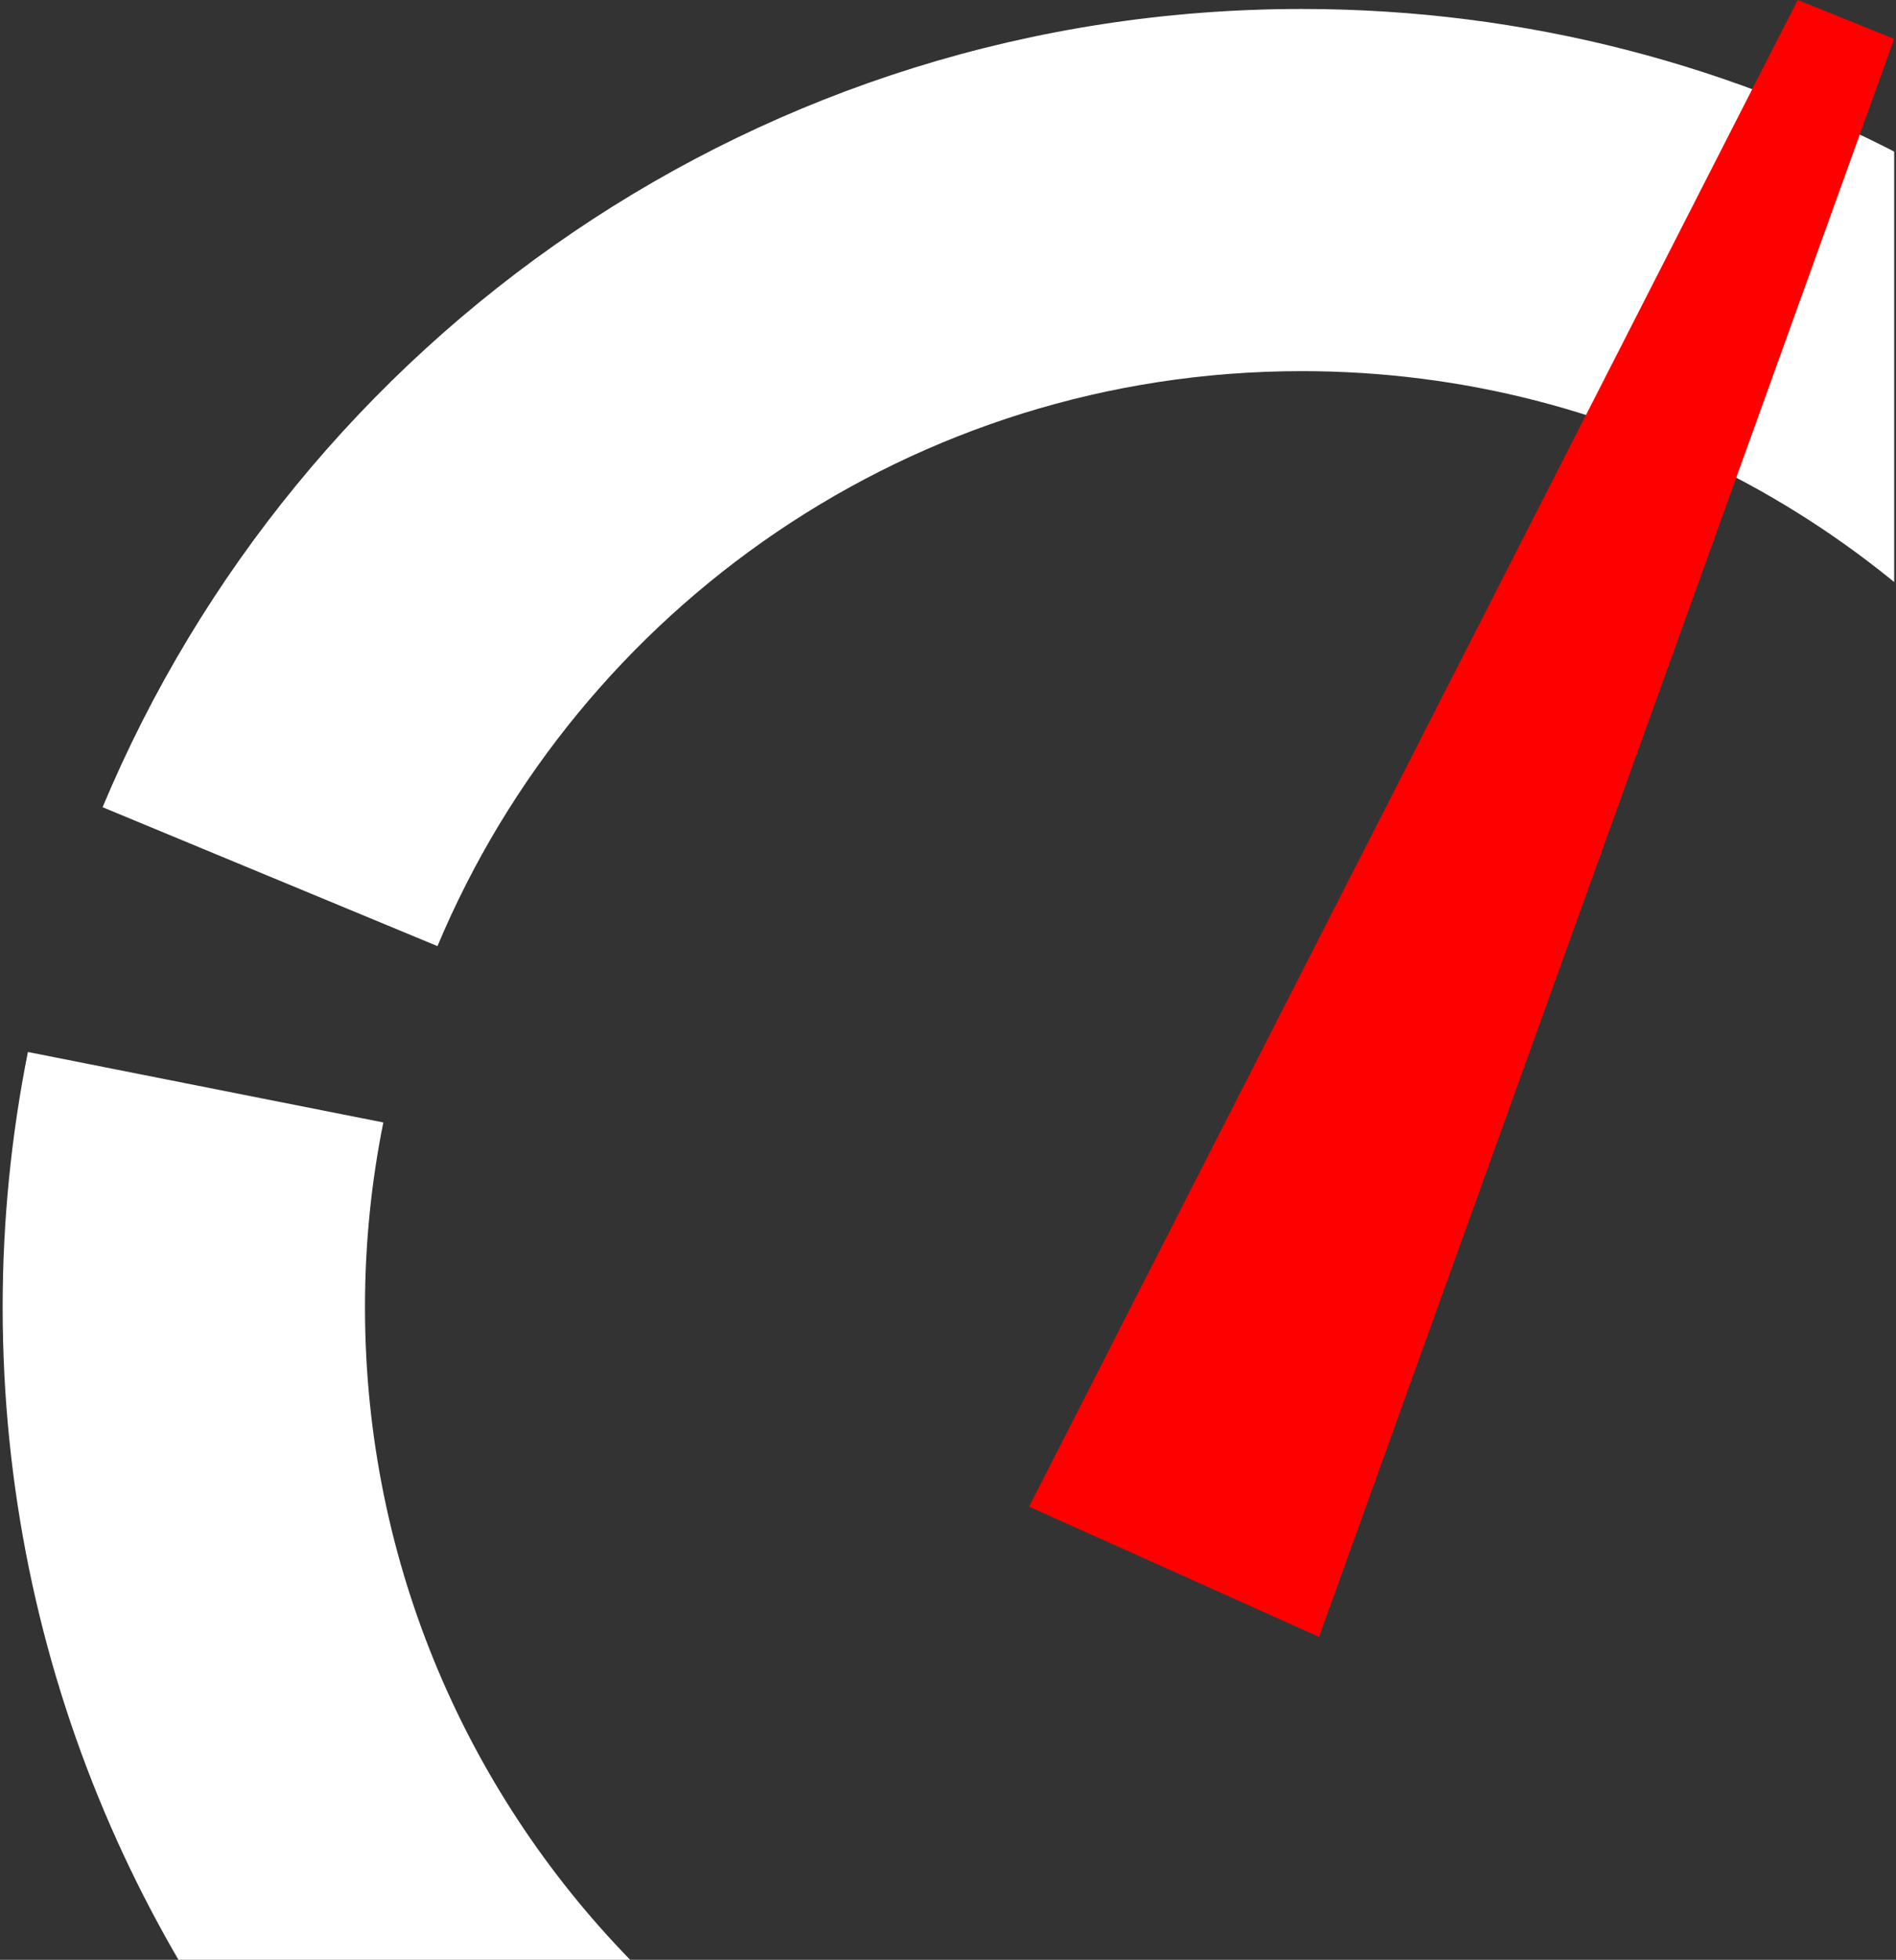 <svg width="423" height="437" viewBox="0 0 423 437" fill="none" xmlns="http://www.w3.org/2000/svg">
<rect x="0" y="0" width="423" height="437" fill="#333333" stroke="none"/>
<g clip-path="url(#clip0_58_1875)">
<path d="M495.518 495.892L495.57 495.97C508.951 482.576 521.028 467.853 531.592 452.035H531.514L464.373 407.162C456.756 418.55 448.07 429.182 438.419 438.849L495.518 495.892ZM85.184 495.892H85.21L142.335 438.771C104.695 401.012 81.428 348.973 81.428 291.487C81.428 277.389 82.836 263.604 85.523 250.288L6.226 234.575C2.549 252.972 0.592 271.995 0.592 291.487C0.592 371.279 32.911 443.514 85.184 495.866V495.892ZM331.16 496.257L331.29 496.439L346.889 575.476C385.05 567.945 420.551 552.935 451.722 532.036V531.983L406.778 464.908C384.268 480.022 358.679 490.837 331.134 496.283L331.16 496.257ZM290.703 500.244C290.703 500.244 290.52 500.244 290.416 500.244C247.298 500.244 207.233 487.188 173.949 464.83L129.032 531.957H129.006C175.149 562.915 230.683 581 290.442 581H290.494L290.572 500.504L290.729 500.244H290.703ZM22.921 180.008L97.6 210.965C129.162 135.682 203.607 82.756 290.442 82.756C362.67 82.756 426.316 119.343 463.851 174.978L530.966 130.131H531.071C479.032 52.867 390.684 2 290.416 2C169.906 2 66.612 75.46 22.894 179.981L22.921 180.008Z" fill="white"/>
<path d="M294.283 365L422.592 8.682L401.072 0L229.592 335.954L294.283 365Z" fill="#FF0000"/>
</g>
<defs>
<clipPath id="clip0_58_1875">
<rect width="422" height="437" fill="white" transform="translate(0.592)"/>
</clipPath>
</defs>
</svg>
